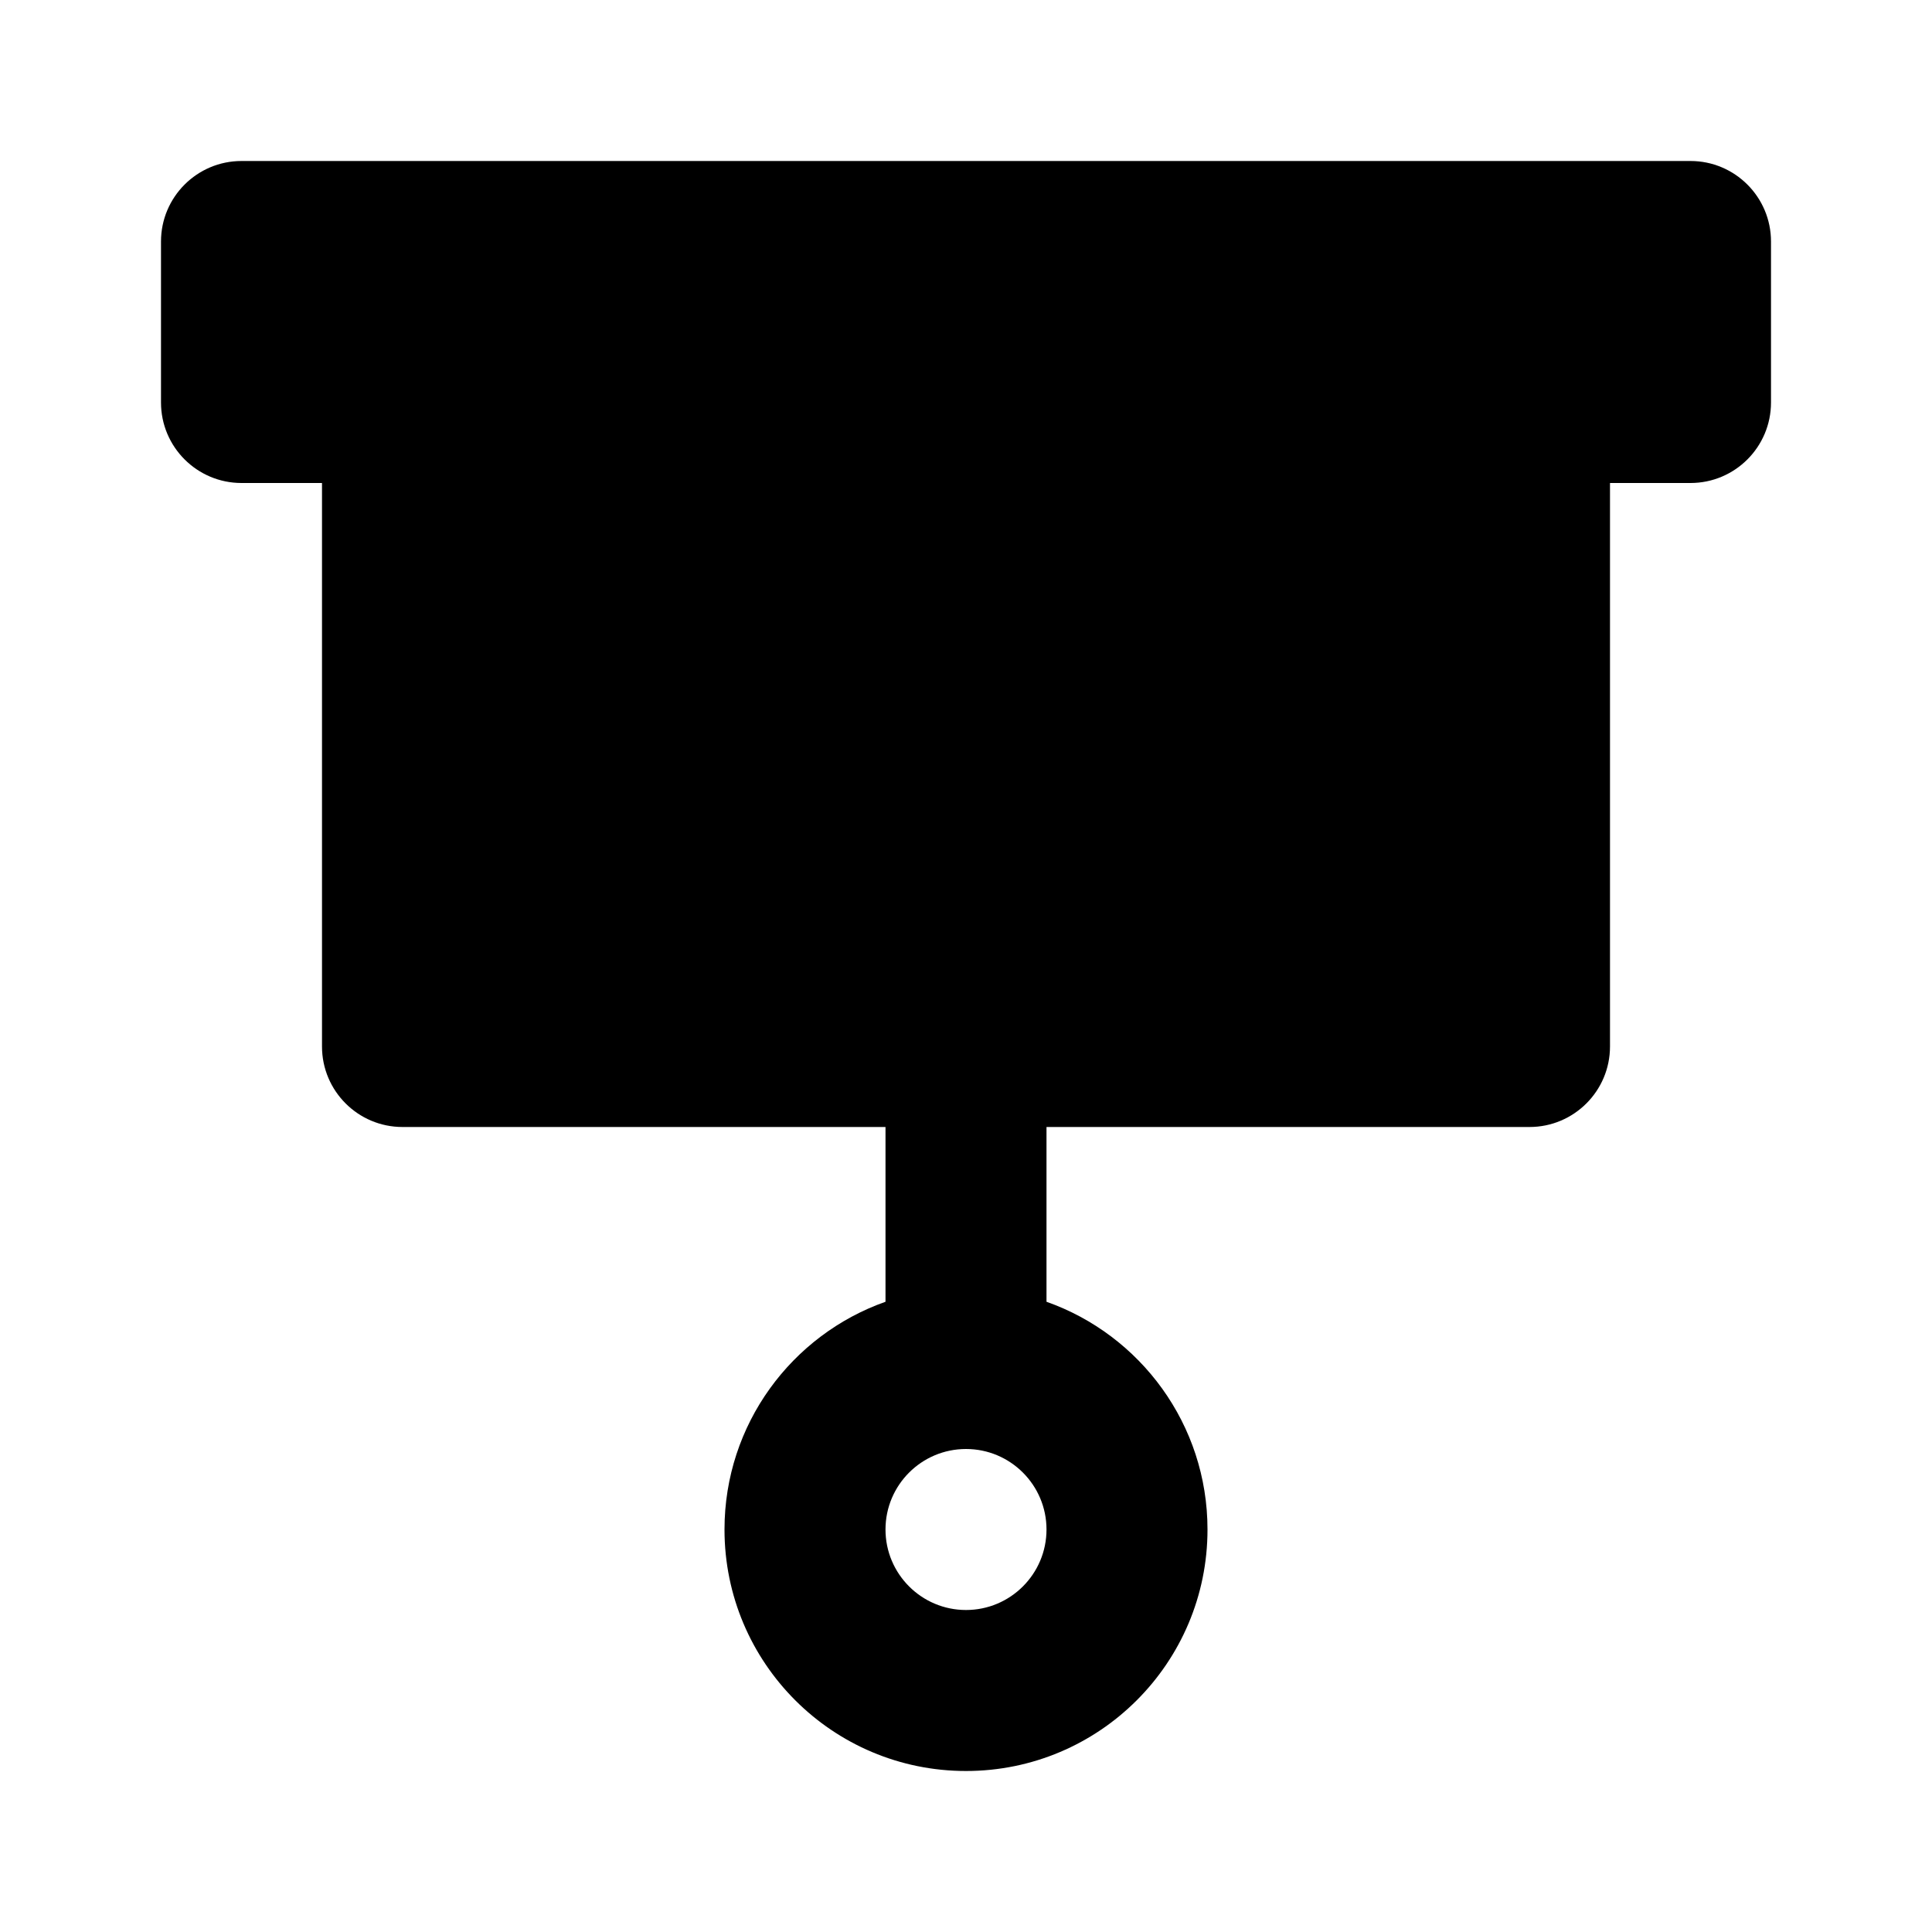 ﻿<?xml version="1.0" encoding="utf-8"?>
<!DOCTYPE svg PUBLIC "-//W3C//DTD SVG 1.1//EN" "http://www.w3.org/Graphics/SVG/1.1/DTD/svg11.dtd">
<svg xmlns="http://www.w3.org/2000/svg" xmlns:xlink="http://www.w3.org/1999/xlink" version="1.1" baseProfile="full" width="24" height="24" viewBox="0 0 24.00 24.00" enable-background="new 0 0 24.00 24.00" xml:space="preserve">
	<path fill="#000000" fill-opacity="1" stroke-width="0.2" stroke-linejoin="round" d="M 3,2L 21,2C 21.552,2 22,2.448 22,3L 22,5C 22,5.552 21.552,6 21,6L 20,6L 20,13C 20,13.552 19.552,14 19,14L 13,14L 13,16.171C 14.165,16.582 15,17.694 15,19C 15,20.657 13.657,22 12,22C 10.343,22 9,20.657 9,19C 9,17.694 9.835,16.582 11,16.171L 11,14L 5,14C 4.448,14 4,13.552 4,13L 4,6L 3,6C 2.448,6 2,5.552 2,5L 2,3C 2,2.448 2.448,2 3,2 Z M 12,18C 11.448,18 11,18.448 11,19C 11,19.552 11.448,20 12,20C 12.552,20 13,19.552 13,19C 13,18.448 12.552,18 12,18 Z "/>
</svg>
